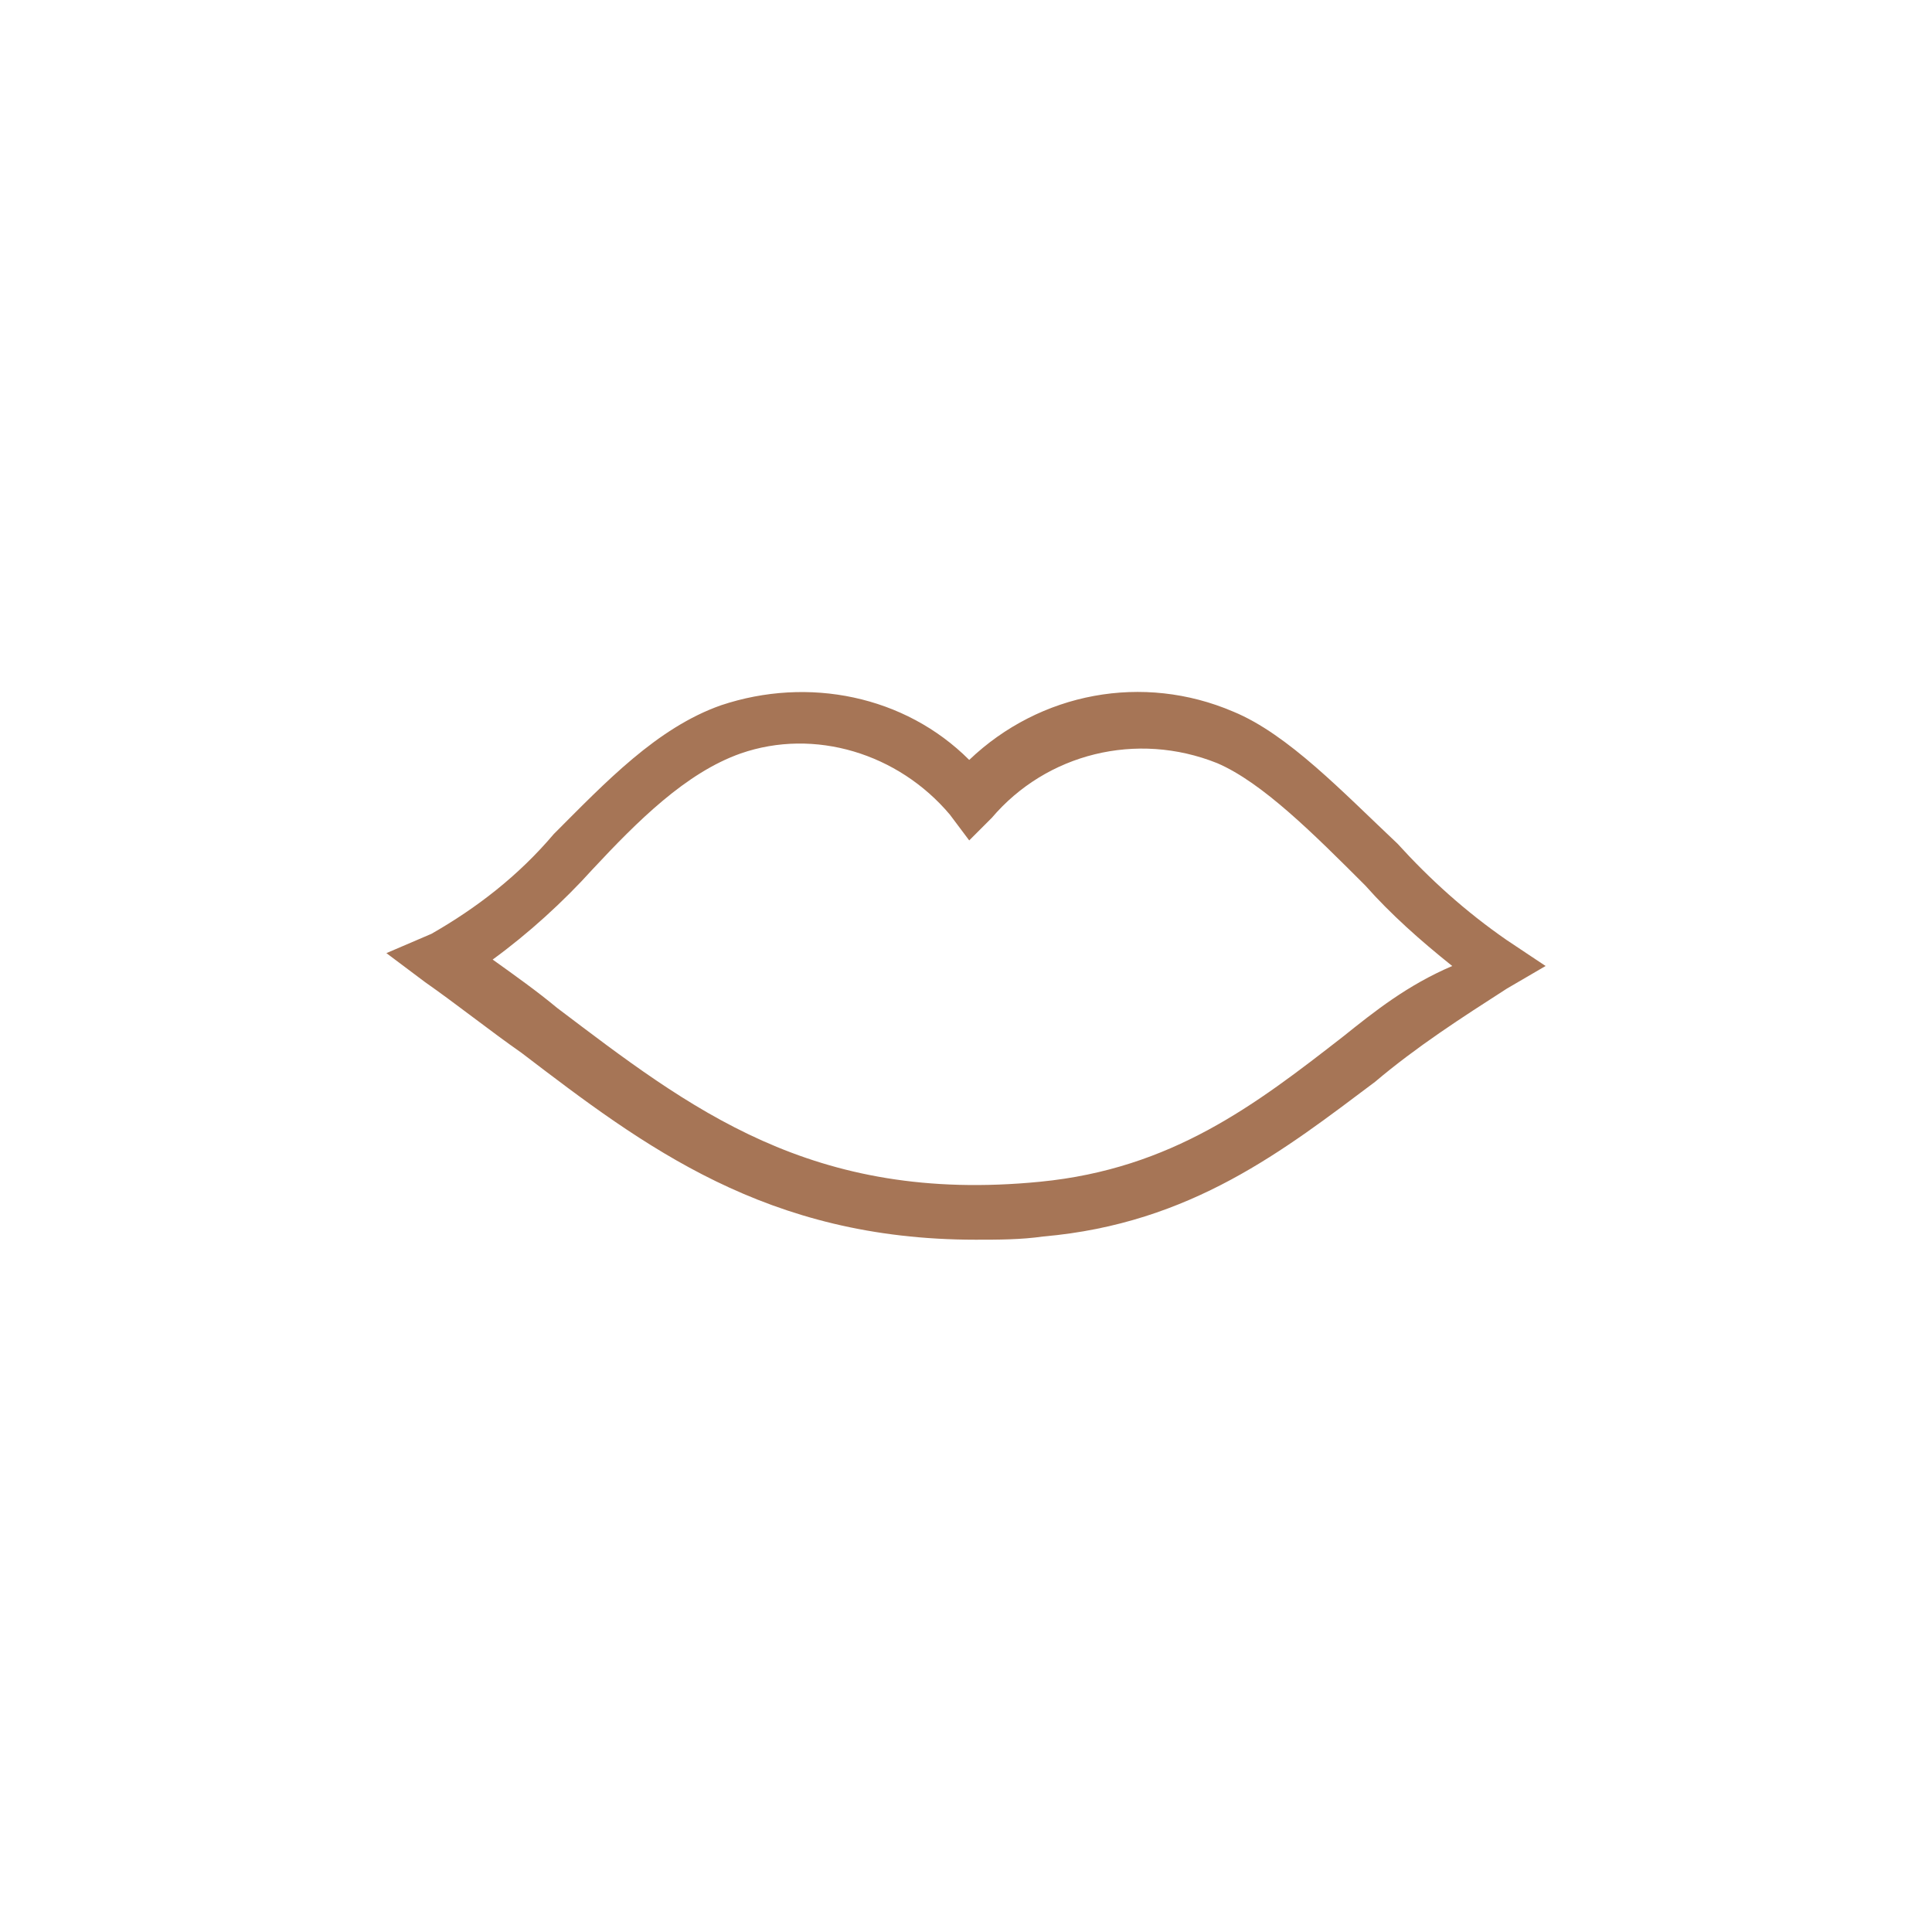 <svg id="Livello_1" xmlns="http://www.w3.org/2000/svg" viewBox="0 0 60 60"><style>.st0{fill:#a67556}.st1{fill:#1a4f33}.st2{fill:#6d6e70}.st3{fill-rule:evenodd;clip-rule:evenodd}.st3,.st4{fill:#21160d}</style><path class="st0" d="M-547.5-1319.9c0-5.3 4.3-9.5 9.5-9.5s9.5 4.3 9.5 9.5-4.3 9.5-9.5 9.5-9.5-4.2-9.5-9.5m43.3-3c-5.7 0-12.1-.3-18.7-.9-1.7-6.7-7.8-11.7-15.1-11.7-7.2 0-13.3 4.9-15.1 11.6-3.2-.6-8.3-1.6-8.7-1.7-.6-.1-2.1-.8-2.2-2.4-.1-1.8 1.8-2.4 1.8-2.4s-5.1-.9-5.7 4c-.4 2.6 1.7 4.6 4.7 5 2.1.3 6.8.6 9.6.9v.6c0 1.3.2 2.6.5 3.8-.8.2-10.2 2.6-13 3.5-2.9 1-4.5 3.5-3.6 6 1.6 4.6 6.4 2.8 6.4 2.8s-2.1-.2-2.3-2c-.2-1.6 1.3-2.4 1.9-2.6.5-.2 10.3-4 11.7-4.6 2.5 5.2 7.8 8.7 14 8.7 7.3 0 13.4-5 15.1-11.8 6.6-.6 13-.9 18.7-.9 0 5-.3 10.4-.7 16h7.8c-.5-5.6-.7-11-.7-16 10 .2 16.7.9 16.7.9v-7.7s-6.7.7-16.7.9c.1-7.1.5-12.8.7-15.9h-7.8c.2 3.1.6 8.8.7 15.9M-462-1301.3h7.3v-25h.1l14.8 25h7.8v-37.4h-7.3v25.1h-.1l-14.8-25.1h-7.8zM-420.5-1319.8c0-6.6 2.6-12.9 9.7-12.9 7 0 9.7 6.3 9.7 12.9 0 6.2-2.6 12.5-9.7 12.5s-9.7-6.3-9.7-12.5m-7.8 0c0 10.8 6.5 19.5 17.5 19.5s17.5-8.7 17.5-19.5c0-11.1-6.5-19.8-17.5-19.8-11.1 0-17.5 8.6-17.5 19.8M-389.7-1301.3h7.3v-25h.1l14.8 25h7.8v-37.4h-7.3v25.1h-.1l-14.8-25.1h-7.8zM-353-1338.7h7.8v37.5h-7.8zM-338.7-1301.3h7.3v-25h.1l14.8 25h7.9v-37.4h-7.4v25.1h-.1l-14.8-25.1h-7.8zM-297.2-1319.8c0-6.6 2.6-12.9 9.7-12.9s9.7 6.3 9.7 12.9c0 6.2-2.6 12.5-9.7 12.5s-9.7-6.3-9.7-12.5m-7.8 0c0 10.8 6.5 19.5 17.5 19.5s17.5-8.7 17.5-19.5c0-11.1-6.5-19.8-17.5-19.8s-17.5 8.6-17.5 19.8M-892-1320c0-5.3 4.3-9.5 9.5-9.5s9.5 4.3 9.5 9.5-4.3 9.5-9.5 9.5-9.5-4.2-9.5-9.5m43.3-3c-5.7 0-12.1-.3-18.7-.9-1.7-6.7-7.8-11.7-15.1-11.7-7.2 0-13.3 4.9-15.1 11.6-3.2-.6-8.3-1.6-8.7-1.7-.6-.1-2.1-.8-2.2-2.4-.1-1.8 1.8-2.4 1.8-2.4s-5.1-.9-5.7 4c-.4 2.6 1.7 4.6 4.7 5 2.1.3 6.8.6 9.6.9v.6c0 1.3.2 2.6.5 3.8-.8.2-10.2 2.6-13 3.5-2.9 1-4.5 3.5-3.6 6 1.6 4.6 6.4 2.8 6.4 2.8s-2.1-.2-2.3-2c-.2-1.6 1.3-2.4 1.9-2.6.5-.2 10.3-4 11.7-4.6 2.5 5.2 7.8 8.7 14 8.7 7.3 0 13.4-5 15.1-11.8 6.6-.6 13-.9 18.7-.9 0 5-.3 10.4-.7 16h7.8c-.5-5.6-.7-11-.7-16 10 .2 16.7.9 16.7.9v-7.7s-6.7.7-16.7.9c.1-7.1.5-12.8.7-15.9h-7.8c.2 3.1.6 8.7.7 15.9M-867-883.5c-5.8 0-10.6 4.7-10.6 10.5 0 2.6.9 5 2.5 6.8l-8.2 8.2c-.3.3-.3.9 0 1.2.3.3.9.3 1.2 0l8.1-8.2c1.8 1.6 4.2 2.6 6.9 2.6 5.8 0 10.6-4.7 10.6-10.5 0-5.9-4.7-10.6-10.5-10.6zm8.8 10.6c0 4.9-4 8.9-8.9 8.8-4.9 0-8.9-4-8.8-8.9 0-4.9 4-8.9 8.9-8.8 4.9 0 8.8 4 8.8 8.9z"/><path id="Arrow" class="st0" d="M36.3-872.4l-5.7 6c-.3.3-.8.4-1.2.1l-.1-.1-5.7-6c-.1-.2-.2-.4-.2-.6 0-.5.4-.8.8-.8.2 0 .5.1.6.3l5.1 5.3 5.1-5.3c.2-.2.4-.3.6-.3.5 0 .8.4.8.8.1.2 0 .4-.1.6z"/><path id="Forma_732" class="st0" d="M-862.5 471.5h-15.1c-.5 0-.9.4-.9.9v15.1c0 .5.4.9.9.9h8.1v-6.6h-2.2v-2.6h2.2v-1.9c-.2-1.7 1.1-3.2 2.8-3.4h.5c.7 0 1.3 0 2 .1v2.3h-1.4c-.6-.1-1.1.2-1.3.8v2h2.5l-.3 2.6h-2.2v6.6h4.3c.5 0 .9-.4.9-.9v-15.1c.2-.4-.2-.8-.8-.8z"/><path id="Forma_733" class="st0" d="M-411 473.9c-.7.3-1.4.5-2.1.6.8-.5 1.4-1.3 1.6-2.2-.7.5-1.5.8-2.3 1-.7-.8-1.7-1.3-2.7-1.3-2.1.1-3.8 1.9-3.7 4 0 .3 0 .6.1.9-3-.2-5.8-1.8-7.6-4.2-.3.6-.5 1.3-.5 2 0 1.3.6 2.6 1.6 3.4-.6 0-1.2-.2-1.7-.5-.1 1.8 1.2 3.5 3 4-.3.1-.6.1-1 .1-.2 0-.5 0-.7-.1.4 1.6 1.8 2.7 3.4 2.8-1.3 1.1-2.9 1.7-4.6 1.7h-.9c1.7 1.2 3.6 1.8 5.7 1.8 6.8 0 10.5-6.2 10.5-11.5v-.5c.8-.5 1.4-1.2 1.9-2z"/><path id="Forma_734" class="st0" d="M36.5 478.7H35c.7 2.8-.9 5.7-3.7 6.4-2.8.7-5.7-.9-6.4-3.7-.2-.9-.2-1.8 0-2.7h-1.5v7.2c0 .4.3.7.7.6h11.8c.4 0 .7-.3.7-.6l-.1-7.2zm0-4.6c0-.4-.3-.7-.7-.6h-2c-.4 0-.7.3-.7.6v2c0 .4.3.7.7.6h2c.4 0 .7-.3.7-.6v-2zm-6.5 2.6c-1.8 0-3.3 1.5-3.3 3.3s1.5 3.3 3.3 3.3c1.8 0 3.3-1.5 3.3-3.3 0-1.8-1.5-3.3-3.3-3.3m6.5 11.8h-13c-1.1 0-2-.9-2-2v-13.1c0-1.1.9-2 2-2h13.1c1.1 0 2 .9 2 2v13.1c-.1 1.1-1 2-2.1 2"/><path class="st0" d="M492.3 475.2c-.1-.9-.5-1.7-1-2.4-.7-.6-1.6-1-2.5-1-3.5-.2-8.8-.2-8.8-.2s-5.2 0-8.8.2c-.9 0-1.8.4-2.5 1-.5.7-.9 1.5-1 2.4-.2 1.3-.2 2.6-.2 3.9v1.8c0 1.3.1 2.6.2 3.9.1.9.5 1.7 1 2.4.8.7 1.7 1 2.8 1 2 .2 8.5.2 8.5.2s5.3 0 8.8-.3c.9 0 1.8-.4 2.5-1 .5-.7.9-1.5 1-2.4.2-1.3.2-2.6.2-3.9V479c0-1.2-.1-2.5-.2-3.8zm-14.9 7.9v-6.8l6.8 3.4-6.8 3.4z"/><path id="Arrow_1_" class="st0" d="M926.5-878.3l8.3 7.7c.3.3.4.8.1 1.1l-.1.1-8.3 7.7c-.2.1-.4.2-.6.2-.5 0-.9-.4-.9-.8 0-.2.1-.5.3-.6l7.6-7.1-7.6-7.1c-.2-.1-.3-.4-.3-.6 0-.5.4-.8.9-.8.2 0 .4.1.6.2z"/><path id="Arrow_2_" class="st0" d="M483.5-861.7l-8.3-7.7c-.3-.3-.4-.8-.1-1.1l.1-.1 8.3-7.7c.2-.1.4-.2.6-.2.5 0 .9.4.9.8 0 .2-.1.5-.3.6l-7.6 7.1 7.6 7.1c.2.1.3.4.3.6 0 .5-.4.8-.9.8-.2 0-.4-.1-.6-.2z"/><path class="st0" d="M1837.2-871h-6.2v-6.7c-.1-.5-.7-.9-1.2-.8-.4.1-.7.4-.8.8v6.7h-6.2c-.6.1-.9.7-.8 1.3.1.4.4.7.8.8h6.2v6.7c.1.5.5.8 1 .8.5.1.9-.3 1-.8v-6.7h6.2c.5-.1.8-.5.8-1 .1-.6-.3-1-.8-1.1z"/><path id="Arrow_3_" class="st0" d="M1388.3-873.5l-7.7 8.3c-.3.3-.8.4-1.1.1l-.1-.1-7.7-8.3c-.1-.2-.2-.4-.2-.6 0-.5.4-.9.8-.9.2 0 .5.1.6.3l7.1 7.6 7.1-7.6c.2-.2.4-.3.6-.3.5 0 .8.4.8.9 0 .2-.1.4-.2.6z"/><path class="st0" d="M2286.8-864.6l-5.4-5.4 5.4-5.4c.3-.5.1-1.1-.3-1.4-.3-.2-.7-.2-1.1 0l-5.4 5.4-5.4-5.4c-.5-.3-1.1-.1-1.4.4-.2.3-.2.7 0 1.1l5.4 5.4-5.4 5.4c-.3.4-.2.9.1 1.3.3.4.9.4 1.3.1l5.4-5.4 5.4 5.4c.4.3 1 .2 1.3-.2.3-.4.4-.9.1-1.3zM46.8 29.2c-1.3-.9-2.4-1.9-3.4-3-1.7-1.6-3.4-3.4-5.1-4.1-2.8-1.2-6-.6-8.2 1.5-2-2-5-2.6-7.7-1.7-2 .7-3.6 2.4-5.2 4-1.1 1.3-2.4 2.3-3.8 3.1l-1.4.6 1.2.9c1 .7 2 1.5 3 2.2 3.8 2.9 7.6 5.8 14.1 5.8.7 0 1.4 0 2.1-.1 4.6-.4 7.5-2.7 10.3-4.8 1.3-1.1 2.7-2 4.1-2.9L48 30l-1.2-.8zm-5.1 3c-2.7 2.1-5.3 4.1-9.4 4.5-7.1.7-10.9-2.3-15-5.4-.6-.5-1.3-1-2-1.5 1.1-.8 2.2-1.8 3.1-2.8 1.4-1.5 2.9-3 4.6-3.6 2.3-.8 4.9 0 6.5 1.9l.6.8.7-.7c1.7-2 4.5-2.7 7-1.7 1.4.6 3 2.2 4.6 3.8.8.9 1.7 1.7 2.7 2.5-1.4.6-2.4 1.4-3.4 2.2zM-853.1 29.6c-.3-.4-6.4-9.6-16.8-9.6-10.5 0-16.7 9.2-17 9.6-.2.3-.2.6 0 .9.3.4 6.4 9.6 17 9.6 10.3 0 16.5-9.2 16.8-9.6.2-.3.2-.7 0-.9zm-16.8 8.9c-8.5 0-14.1-6.7-15.4-8.5 1.3-1.8 6.9-8.5 15.4-8.5 8.3 0 13.9 6.7 15.2 8.5-1.3 1.8-6.9 8.5-15.2 8.5z"/><path class="st0" d="M-870 26c-2.2 0-4 1.8-4 4s1.8 4 4 4h.1c2.2 0 3.9-1.8 3.9-4s-1.8-4-4-4zM-411.2 34.9c-.1-.2-.4-.3-.6-.3-.5 0-.8.3-.9.8 0 .2.1.4.2.6 1.1 1.2 1.5 2.8 1 4.4-.5 1.1-1.8 1.8-3.7 1.8-.7 0-1.4-.1-2.1-.1-2.1-.3-4.2-.2-6.2.2-1.9.4-3.4.1-4.4-1-.9-1.1-1.2-2.7-.8-4.1 1-3.2 4.7-9.1 12.1-19.8.3-.4.2-.9-.2-1.2-.1-.1-.3-.2-.5-.2h-.1c-.2 0-.4.2-.5.4-7.7 10.9-11.2 16.8-12.3 20.2-.7 2-.2 4.1 1.1 5.7 1.1 1.1 2.6 1.8 4.1 1.7.6 0 1.2-.1 1.8-.2 1.9-.4 3.8-.4 5.7-.1.8.1 1.5.1 2.3.1 3.5 0 4.8-1.7 5.2-2.8.9-2.1.4-4.5-1.2-6.1zM496.1-429.6c-2.2-.9-4.6-3.3-7.2-4v-.1l-.5-.1c-.1 0-.2 0-.4-.1l-.4-.1c-2.3-.4-4.6-.6-7-.6h-1.2c-2.3 0-4.7.2-7 .6l-.7.1-.5.1c-2.6.7-5.1 3.2-7.2 4l-.4.2v18.9l.4.2c2.2.9 4.6 3.3 7.2 4v.1l.5.1.7.1c2.3.4 4.6.6 7 .6h1.2c2.3 0 4.7-.2 7-.6l.7-.1.5-.1v-.1c2.6-.7 5.1-3.2 7.2-4l.4-.2v-18.9h-.3zm-31.3 18.2v-17.2c1.9-.8 4.1-3.4 6.4-3.8v24.8c-2.4-.4-4.5-3.1-6.4-3.8zm7.6 4v-25.3c2.3-.4 4.6-.6 7-.6v26.4c-2.4.1-4.7-.1-7-.5zm8.2.6v-26.4c2.3 0 4.7.2 7 .6v25.3c-2.3.3-4.6.5-7 .5zm14.6-4.6c-1.9.8-4 3.4-6.3 3.8v-24.8c2.3.4 4.4 3.1 6.3 3.8v17.2zM936.9-406h-.3c-2.5-.2-4.4-2.2-4.4-4.7 0-1.3.6-2.5 1.5-3.4s2.2-1.4 3.5-1.3c2.6.2 4.6 2.4 4.4 5-.1 2.5-2.2 4.4-4.7 4.4zm.1-7.9c-.9 0-1.7.3-2.3.9-.7.6-1 1.4-1 2.3 0 1.7 1.3 3.1 3 3.2 1.8.1 3.3-1.2 3.4-3 .1-1.8-1.2-3.3-3.1-3.4.1 0 .1 0 0 0zm-17.6 5l-1-1.1 22.5-21.2 1 1.1-22.5 21.2zm3.4-15.6h-.3c-2.5-.1-4.5-2.2-4.5-4.7.1-2.7 2.4-4.8 5-4.7 1.3.1 2.4.6 3.3 1.6.8.9 1.3 2.2 1.2 3.4-.1 2.4-2.2 4.4-4.7 4.4zm.2-8c-1.8 0-3.3 1.4-3.4 3.3 0 1.7 1.3 3.1 3 3.2 1.8.1 3.3-1.3 3.4-3 .1-.9-.2-1.7-.8-2.3-.5-.8-1.3-1.2-2.2-1.2zM-879.1-427.2zM-862.6-426.7zM-848.2-416.9c-.8-2.1-2.5-3.6-4.5-4.2v-.1c0-.5-.2-.9-.5-1.2-.5-.7-1.1-1.2-1.9-1.6-.3-.1-.7-.1-1-.1-.1-.1-.2-.3-.4-.4-.4-.2-.8-.2-1.2.1l-.1.1s0-.1.1-.1v-.1-.1c.4 0 .8-.2 1.1-.6-.3-.6-.5-2.1-.9-2.1-.6-.3-1.2-.5-1.9-.5l.2-.2c-.4-.5-.7-2-1-2.1-.8-.4-1.7-.4-2.6-.2 0-.1 0-.2-.1-.4 0-.1-.1-.1-.2-.1-1-.9-2.2-1.3-3.5-1.3-.3 0-.6.2-.8.5l-.2.3c.4.3.1.9.6 1.1.3.1.4.2.5.3-.6-.4-1.5-.2-2.7 0v.1h-.1c-.3 0-1-.8-1.3-.7-.8.2-1.5.4-2.3.7-.8.3-.9.7-.9 1.4-.5-.5-1.1-.9-2.2-1.2-.3-.1-.5-.1-.8-.1h-.3c-.2 0-.3.2-.2.3.2.2 0 1 .2 1.1l1.8 1.5c.1.1.2.2.3.2-.6.4-1.1.9-1.5 1.5-.4-.3-.8-.6-1.2-.8.3.1.7 0 1-.1.3-.1.6-.3.8-.6.1-.4-.2-.3-.4-.4-.8-.1-1.5-.3-2.2-.4-.2-.1-.4 0-.6.2.1.3.3.6.5.8-1.4-.6-3-1-4.5-.9h-1.3v-2h-7.6v17.4h7.5v-.7l8.8 4.1h.1c1 .3 2.1.5 3.1.5.8 0 1.6-.1 2.4-.3l22-7.9-.1-.7zm-8.7-6.9c-.1.1-.3.2-.4.3-.1.5-.3 1.6 0 1.7.3.2.5.3.8.4h-2l.1-.1.2-.3c-.4-.3-.1-.9-.5-1.1-.2-.1-.3-.2-.4-.2.4-.1.7-.3.9-.6h.2c.5 0 .8 0 1.1-.1zm-17-.9c.2.6.3 1.1.5 1.2.1.1.2.1.3.2h-1.7c-.1-.2-.3-.3-.4-.5.5-.3.9-.6 1.3-.9zm4.7.8c.2.3.5.5.8.6-.2 0-.5-.1-.7-.1h-1c.1-.1.2-.1.4-.2.2 0 .4-.1.5-.3zm1.8-2.3c0 .1 0 .1 0 0zm3.3.6c-.3.6-.5 1-.6 1.3-.2-.1-.3-.8-.5-1.1.3 0 .7 0 1.1-.2zm-1.7 2.4c.3-.1.5-.2.8-.3 0 0 .1 0 .1-.1 0 .4.1.7.1 2-.7-.6-1.5-1.1-2.3-1.4.3 0 .8 0 1.3-.2zm3.3.6c.5.6 1.2 1 1.9 1.2h-2.8c.1-.1.2-.1.3-.2.3-.3.4-.6.6-1zm4-2c-.2.2-.5.3-.7.5-.1.1-.2.2-.3.4-.2-.1-.6-.1-1.3-.2-.5.1-1 .3-1.5.5 0-.2-.1-.3-.1-.5.1 0 .3 0 .4-.1.5-.3.6-.9.4-1.4 0-.1-.1-.2-.1-.3.1.1.3.2.5.2.9.2 1.8.8 2.7.9zm-2.7-2.7c-.4.2-.7.5-.7 1 0 .1.1.3.2.4-.1-.1-.1-.1-.2 0s-.5.2-.6.2c-.1.3-.2.5-.3.8-.1-.2-.2-.4-.4-.6-.3 0-.5-.1-.6-.2.5-.3.9-.6 1.2-1.1-.1-.4-.4-.8-.7-1.2.7.3 1.4.7 2.1.7zm-3-2.2c-.2.2-.4.5-.4.8 0 .1.1.2.2.3-.4-.1-.6-.1-.8-.1-.1-.1-.1-.2-.2-.3-.1-.2-.3-.4-.5-.6h1.1c.2 0 .4 0 .6-.1zm-5.4 1.2c.1-.1.2-.3.3-.4 1.6 1.4 1.2 1.1 2.7 1.5-.2.1-.4.3-.6.5-.1.1-.2.2-.2.3-.2-.2-.3-.4-.5-.6-.6-.3-1.3-.3-1.9.1-.3.1-.6.4-.7.7-.1.4.2.3.4.3.4 0 .8 0 1.2-.1-.2.2-.4.5-.6.9-.1-.1-.2-.1-.4-.1-.8-.2-1.8-.9-2.7-1 0-.2 0-.3-.1-.5-.1.1-.4 0-.7 0 .1-.1.1-.3.1-.5.1 0 .1.1.1.1 1.3.3 2.4.1 3.6-1.2zm-16.4 14.9h-4.5v-14.4h4.5v14.4zm15.5 3.7c-1.5.3-3.1.3-4.6-.2l-9.4-4.3v-11.6h1.3c2.9-.1 5.7 1.3 7.4 3.6l.2.3h6.4c2.5.2 4.6 2 5.2 4.5h-13.3v1.5h14.8v-.7c0-1.1-.4-2.2-1-3.2h8.3c2.1-.1 4 1 5 2.8l-20.3 7.3zM-422.7-427.5h.7v-.7c.1-5.8-4.5-10.5-10.3-10.6h-.7v.7c-.1 5.8 4.5 10.5 10.3 10.6zm-8.9-9.9h.3c4.2.5 7.4 3.9 7.9 8.1v.3h-.2c-4.2-.5-7.4-3.9-7.9-8.1l-.1-.3z"/><path class="st0" d="M-406.8-420.7c0-1.4-.5-2.8-1.5-3.8s-2.3-1.6-3.7-1.6c-1.4 0-2.7.6-3.7 1.6l-.2.2-.2-.2c-.8-.8-1.7-1.3-2.8-1.5h-.2v-.2c.3-4.6 4.1-8.1 8.7-8.3v-1.4c-5.4.2-9.7 4.4-10.1 9.8v.2h-.2c-1.1.2-2.1.7-2.9 1.5l-.2.2-.2-.2c-1-1-2.3-1.6-3.7-1.6-3 .1-5.4 2.6-5.3 5.6.1 2.4 1.7 4.5 4 5.1l.2.1-.1.2c-.9 2.9.7 5.9 3.5 6.8.1 0 .1 0 .2.1l.2.1-.1.2c-.9 2.8.6 5.7 3.4 6.6 2.8.9 5.7-.6 6.6-3.4.3-1 .3-2.2 0-3.2l-.1-.2.2-.1c2.9-.8 4.6-3.8 3.8-6.6 0-.1 0-.1-.1-.2l-.1-.2.2-.1c2.8-.9 4.4-3 4.4-5.5zm-15.8-2.8c.7-.7 1.7-1.2 2.7-1.2 2.2.1 3.9 1.9 3.9 4.1-.1 1.9-1.5 3.5-3.4 3.8h-.5c-1.5 0-2.9-.9-3.5-2.4-.2-.5-.3-1-.3-1.6 0-.9.4-1.9 1.1-2.7zm-5.5 6.7c-2.2-.3-3.7-2.4-3.3-4.5.3-1.9 1.9-3.3 3.8-3.4 1.1 0 2.2.5 2.9 1.4l.1.1-.1.1c-.7 1.5-.7 3.2 0 4.6l.1.1-.1.1c-.7.9-1.8 1.4-2.9 1.4-.1.2-.2.2-.5.1zm3.9 7.2c-1.9-.3-3.4-2-3.4-3.9 0-.6.1-1.1.3-1.6l.1-.1h.1c1.2-.1 2.3-.7 3.2-1.5l.2-.2.2.2c.7.7 1.5 1.2 2.4 1.4l.2.1-.1.2c-.2.5-.2 1.1-.2 1.6 0 .8.2 1.6.5 2.3l.1.1-.1.1c-.7.9-1.8 1.4-2.9 1.4-.2-.1-.4-.1-.6-.1zm7.1 6c-.7.7-1.7 1.2-2.7 1.2-2.2 0-3.9-1.8-3.9-4 0-.6.1-1.1.3-1.6l.1-.1h.1c1.2-.1 2.4-.7 3.2-1.6l.1-.2.2.2c.9.9 2 1.4 3.2 1.5h.1l.1.1c.2.5.3 1.1.3 1.6.1 1.1-.3 2.1-1.1 2.9zm1.7-6c-.2 0-.4 0-.5.1-2.2 0-3.9-1.8-3.9-4 0-.6.1-1.1.3-1.6l.1-.1h.1c1.2-.1 2.4-.7 3.2-1.5l.2-.2.2.2c.8.9 2 1.4 3.2 1.6h.1v.1c.2.5.3 1 .3 1.6 0 1.8-1.4 3.5-3.3 3.8zm3.8-7.2h-.5c-.3 0-.5 0-.8-.1h-.2c-.8-.2-1.5-.7-2-1.3l-.1-.1.1-.1c.3-.7.5-1.5.5-2.3 0-.8-.2-1.6-.5-2.3l-.1-.1.1-.1c1.3-1.6 3.7-1.9 5.3-.6.3.3.6.6.8.9 1.2 1.8.7 4.3-1.1 5.5-.4.3-.9.6-1.5.6zM2736.5-863.1c0-.5-.4-.8-.8-.8-.2 0-.5.1-.6.3l-4.2 4.5v-23.6c0-.5-.4-.8-.8-.8s-.8.4-.8.8v23.6l-4.2-4.5c-.2-.2-.4-.3-.6-.3-.5 0-.8.4-.8.8 0 .2.1.4.2.6l5.7 6 .1.1c.3.3.9.3 1.2-.1l5.7-6c-.2-.2-.1-.4-.1-.6zM-403.2-874.5h-5.6l-6.1-6.9c-.3-.3-.8-.3-1.1 0-.3.3-.3.7 0 1l5.1 5.9h-18.3l5.1-5.9c.3-.3.3-.7 0-1-.3-.3-.8-.3-1.1 0l-6.1 6.9h-1.5-4.1c-.4 0-.7.4-.7.8s.3.7.7.7h2.4l3 14c.1.3.4.6.8.6h21.3c.4 0 .7-.2.7-.6l3-14h2.3c.4 0 .7-.4.7-.8.2-.3-.1-.6-.5-.7zm-6.8 14.7h-20l-2.8-13.2h25.7l-2.9 13.2zM46.8-430c-1.8-.1-3.3 1.3-3.4 3.1 0 .6.1 1.1.4 1.6l.1.2-11.5 11.4h-4.8l-11.5-11.4.1-.2c.3-.5.4-1 .4-1.6-.1-1.8-1.6-3.2-3.4-3.1-1.7.1-3.1 1.5-3.1 3.2 0 .8.4 1.6 1 2.2.6.6 1.5.9 2.3.9.5 0 1-.1 1.5-.4l.2-.1.1.1 11 10.9c-.3.3-.5.8-.5 1.3 0 1 .8 1.8 1.8 1.8h5.1c1 0 1.8-.8 1.8-1.8 0-.5-.2-.9-.5-1.3l11-10.9.1-.1.2.1c.5.2 1 .4 1.5.4.9 0 1.7-.3 2.3-.9.6-.6 1-1.4 1-2.2-.1-1.7-1.5-3.1-3.2-3.2zM-413 950.7h-6.3v-13.4h.2c2.2-.2 4.2-1.5 5.6-3.4l.1-.1c2.7-3.6 1.7-9.6.8-14.4-.3-2-.7-3.9-.7-5.1l.7-5.6c0-.2 0-.5-.2-.7-.1-.2-.3-.3-.5-.3h-13.4c-.2 0-.4.1-.5.3-.1.2-.2.4-.2.7l.7 5.6c0 1.3-.3 3.2-.7 5.1-.8 4.8-1.9 10.8.8 14.4l.1.1c1.5 1.9 3.5 3.1 5.6 3.4h.2v13.4h-6.3c-.4 0-.6.4-.6.8 0 .5.3.8.6.8h14c.4 0 .6-.4.6-.8 0-.5-.3-.8-.6-.8zm-12.5-17.9c-2.3-3.1-1.3-8.6-.5-13 .4-2.2.7-4.1.7-5.6v-.1l-.6-4.7h11.9l-.6 4.7v.1c0 1.5.3 3.4.7 5.6.2.9.3 1.9.5 2.9h-5.6c-.4 0-.6.4-.6.8s.3.8.6.8h5.9c.4 3.2.3 6.4-1.2 8.4l-.1.1c-1.4 1.9-3.4 2.9-5.5 2.9s-4.2-1.1-5.6-2.9zM484.5 950.7h-3.9v-17.6l.1-.1c1.5-1 2.8-5.1 4-12.6.9-5.8 1.4-11.7 1.4-11.8 0-.2 0-.4-.2-.6-.1-.1-.3-.2-.5-.2h-10.9c-.2 0-.3.1-.5.2-.1.2-.2.4-.2.6 0 .1.5 5.9 1.4 11.8 1.1 7.5 2.5 11.6 4 12.6l.1.1v17.6h-3.9c-.3 0-.6.3-.6.7 0 .4.3.7.6.7h9.1c.3 0 .6-.3.6-.7.1-.4-.2-.7-.6-.7zm-4.4-18.9h-.2c-.9-.5-1.8-3.1-2.7-7.7-.8-4.1-1.5-9.4-2-14.6v-.2h9.5v.2c-.1 1.4-.3 2.9-.4 4.3h-3.7c-.4 0-.6.4-.6.8 0 .5.3.8.6.8h3.5c-.4 3.1-.8 6.1-1.3 8.6-.9 4.7-1.8 7.3-2.7 7.8zM930.9 927.8c1.2-.2 2-.8 2.9-1.6 3.4-3.2 11.3-14.4 11.4-14.5.2-.2.2-.5.1-.8-.1-.2-.4-.4-.6-.4h-29.1c-.3 0-.5.2-.6.4-.1.2-.1.5.1.8.1.1 8 11.3 11.4 14.5.9.8 1.7 1.4 2.9 1.6h.2V948h-7c-.4 0-.7.3-.7.7 0 .4.3.7.7.7h15.5c.4 0 .7-.3.7-.7 0-.4-.3-.7-.7-.7h-7v-20.2h-.2zm-.9-1.4c-1.2 0-1.8-.4-2.7-1.3-2.5-2.4-8-9.8-10.2-12.9l-.2-.3h26.3l-.2.3c-.6.8-1.4 2-2.4 3.3H934c-.4 0-.6.4-.6.8 0 .5.3.8.6.8h5.4c-2.3 3.1-5 6.5-6.6 8-1 .9-1.6 1.3-2.8 1.3zM-857 916.3c-.1-.1-.3-.2-.5-.2h-25.1c-.2 0-.4.1-.5.2-.1.1-.2.3-.2.5l2.5 19.6.3 2.7.5 4.2c0 .4.3.6.7.6h18.4c.3 0 .6-.3.7-.6l.5-4.2.3-2.7 2.5-19.6c.1-.2 0-.3-.1-.5zm-21.6 26.1l-.4-3.2c2.8.2 5.9.3 9 .3 3.1 0 6.2-.1 9-.3l-.4 3.2h-17.2zm18.7-11.4l-.7 5.3-.2 1.4c-2.9.2-6 .3-9.2.3-3.2 0-6.3-.1-9.2-.3l-.2-1.4-.7-5.3-1.8-13.7h23.7l-1.7 13.7zM1393.9 917.8c-.8-2.7-3.7-9.9-4.3-11.3-.1-.3-.4-.4-.7-.4H1371c-.3 0-.6.2-.7.4-.4.9-3.5 8.5-4.3 11.3-1.4 4.7-1 8.7 1.1 11.7 2.3 3.1 6.4 5 11.9 5.3h.2v17.6h-6.7c-.4 0-.7.3-.7.7s.3.7.7.7h15.9c.4 0 .7-.3.7-.7s-.3-.7-.7-.7h-7.7v-17.6h.2c5.6-.3 9.7-2.2 11.9-5.3 2.2-3 2.5-7 1.1-11.7zm-2.2 10.8c-2.1 2.9-6.1 4.6-11.7 4.8-5.5-.2-9.6-1.8-11.7-4.8-1.9-2.6-2.2-6.2-.9-10.4.7-2.4 3.3-8.7 4-10.6v-.1h16.9v.1c.8 1.9 3.3 8.2 4 10.6.5 1.7.8 3.4.7 4.9h-12.7c-.4 0-.6.4-.6.8 0 .5.3.8.6.8h12.5c.2 1.5-.3 2.8-1.1 3.9zM38.1 926.3V907c0-.5-.3-.9-.7-.9H22.6c-.4 0-.7.4-.7.9v19.3c0 5 3.3 9 7.4 9.4v16.4h-5.7c-.4 0-.7.4-.7.9s.3.9.7.9h12.8c.4 0 .7-.4.7-.9s-.3-.9-.7-.9h-5.7v-16.4c4.1-.3 7.4-4.4 7.4-9.4zm-14.8 0v-18.4h13.3v16.4h-6c-.4 0-.6.4-.6.8 0 .5.3.8.6.8h6v.4c0 4.2-2.9 7.6-6.5 7.6h-.4c-3.5 0-6.4-3.4-6.4-7.6zM-860.9 1379.5c0-3.4-2.1-6.3-5.3-7.3v-9.4h-1.2c1.1-.7 1.9-1.9 1.9-3.2 0-2.2-2-4-4.5-4s-4.5 1.8-4.5 4c0 1.3.7 2.5 1.9 3.2h-1.2v9.4c-3.1 1-5.3 3.9-5.3 7.3v21.1c0 2.2 1.8 3.9 3.9 3.9h10.3c2.2 0 3.9-1.8 3.9-3.9l.1-21.1zm-3.9 23.4h-10.3c-1.3 0-2.4-1.1-2.4-2.4v-21.1c0-2.9 1.9-5.3 4.7-6l.6-.1v-9h4.6v9l.6.1c2.8.7 4.7 3.1 4.7 6v21.1c-.1 1.4-1.2 2.4-2.5 2.4zM-410.9 1377.6c0-3.4-2.1-6.3-5.3-7.3v-8.6c.6 0 1.1-.5 1.1-1.1v-1.1c0-.6-.5-1.1-1.1-1.1 0 0 0-1-3.8-1s-3.8 1-3.8 1c-.6 0-1.1.5-1.1 1.1v1.1c0 .6.5 1.1 1.1 1.1v8.6c-3.1 1-5.3 3.9-5.3 7.3v21.1c0 2.2 1.8 3.9 3.9 3.9h10.3c2.2 0 3.9-1.8 3.9-3.9l.1-21.1zm-3.9 23.5h-10.3c-1.3 0-2.4-1.1-2.4-2.4v-21.1c0-2.9 1.9-5.3 4.7-6l.6-.1v-9h4.6v9l.6.1c2.8.7 4.7 3.1 4.7 6v21.1c-.1 1.3-1.2 2.4-2.5 2.4zM33.8 1378.9v-16.1c.6 0 1.1-.5 1.1-1.1v-1.1c0-.6-.5-1.1-1.1-1.1 0 0 0-1-3.8-1s-3.8 1-3.8 1c-.6 0-1.1.5-1.1 1.1v1.1c0 .6.5 1.1 1.1 1.1v16.1c-4.7 1.6-7.9 6.1-7.9 11.1 0 6.4 5.2 11.7 11.7 11.7s11.7-5.2 11.7-11.7c0-5.1-3.2-9.5-7.9-11.1zm-3.8 21.2c-5.6 0-10.2-4.6-10.2-10.2 0-4.5 3-8.5 7.4-9.8l.5-.2v-16.5h4.6v16.5l.5.2c4.3 1.2 7.4 5.3 7.4 9.8 0 5.6-4.6 10.2-10.2 10.2zM933.1 1366.1v-4.9c.5-.1.9-.5.9-1.1v-1.1c0-.6-.5-1.1-1.1-1.1h-5.7c-.6 0-1.1.5-1.1 1.1v1.1c0 .5.4 1 .9 1.1v5c-.5 1.8-6 23.1-6 26.9 0 5 4.1 9.1 9.1 9.1s9.1-4.1 9.1-9.1c-.1-3.8-5.7-25.1-6.1-27zm-3.1 34.5c-4.2 0-7.6-3.4-7.6-7.6 0-2.9 3.9-18.7 6-26.6v-4.4h3.1v4.4c2.1 7.9 6 23.7 6 26.6.1 4.2-3.3 7.6-7.5 7.6zM482.8 1365.9v-13.2c.6 0 1.1-.5 1.1-1.1v-1.1c0-.6-.5-1.1-1.1-1.1h-5.7c-.6 0-1.1.5-1.1 1.1v1.1c0 .6.5 1.1 1.1 1.1v13.2c-3.3 1.1-5.6 4.1-5.6 7.6v33.1c0 2.2 1.8 4.1 4.1 4.1h8.5c2.2 0 4.1-1.8 4.1-4.1v-33.1c.1-3.5-2.1-6.6-5.4-7.6zm4 40.7c0 1.4-1.2 2.6-2.6 2.6h-8.5c-1.4 0-2.6-1.2-2.6-2.6v-33.1c0-3 2.1-5.6 5-6.3l.6-.1v-14.3h2.6v14.3l.6.1c2.9.7 5 3.3 5 6.3v33.1z"/><g><path class="st1" d="M-93.5-1302c.6 0 1.2 0 1.7-.1s1-.3 1.4-.5c.4-.3.7-.6 1-1.1.3-.5.4-1.1.4-1.9 0-.8-.1-1.4-.4-1.9-.2-.5-.6-.9-1-1.1-.4-.3-.9-.5-1.4-.5-.6-.1-1.1-.1-1.7-.1h-4v7.5h4zm1.4-11.8c1.5 0 2.7.2 3.7.7 1 .5 1.9 1.1 2.5 1.8.6.7 1.1 1.6 1.4 2.6.3 1 .4 2 .4 3s-.1 2-.4 3c-.3 1-.8 1.8-1.4 2.6-.6.7-1.5 1.4-2.5 1.8-1 .5-2.3.7-3.7.7h-5.4v9h-5.2v-25.1h10.6zM-69.9-1302.5c1.2 0 2.1-.3 2.7-.8.6-.6.9-1.5.9-2.7 0-1.2-.3-2.1-.9-2.7-.6-.6-1.5-.8-2.7-.8h-5.7v7.1h5.7zm1.8-11.3c1.1 0 2 .2 2.8.5.8.4 1.6.9 2.2 1.5.6.6 1.1 1.4 1.4 2.2.3.8.5 1.7.5 2.7 0 1.5-.3 2.8-.9 3.8-.6 1.1-1.5 1.9-2.8 2.5v.1c.6.2 1.2.5 1.6.9.4.4.8.8 1 1.4.3.5.5 1.1.6 1.7.1.6.2 1.3.2 1.9 0 .4 0 .9.1 1.4 0 .5.1 1.1.1 1.6.1.6.1 1.1.3 1.6.1.5.3.9.5 1.3h-5.2c-.3-.8-.5-1.7-.5-2.8-.1-1.1-.2-2.2-.3-3.2-.2-1.3-.6-2.3-1.1-2.9-.6-.6-1.5-.9-2.8-.9h-5.2v9.8h-5.2v-25.1h12.7zM-40-1313.8v4.6h-12.4v5.4H-41v4.3h-11.4v6.1h12.7v4.7h-17.8v-25.1zM-29-1313.8l5.5 17.2h.1l5.2-17.2h7.3v25.1h-4.9v-17.8l-5.8 17.8h-4l-5.7-17.6h-.1v17.6h-4.8v-25.1zM-7.1-1313.8h5.2v25.1h-5.2zM38.7-1313.8l9.8 16.8h.1v-16.8h4.8v25.1h-5.1l-9.8-16.8h-.1v16.8h-4.8v-25.1zM61.8-1298.1c.2 1 .6 1.9 1.1 2.7.5.8 1.2 1.4 2 1.9s1.8.7 3 .7 2.1-.2 3-.7c.8-.5 1.5-1.1 2-1.9.5-.8.9-1.7 1.1-2.7.2-1 .3-2 .3-3.1s-.1-2.2-.3-3.2c-.2-1-.6-2-1.1-2.8-.5-.8-1.2-1.5-2-1.9-.8-.5-1.8-.7-3-.7s-2.1.2-3 .7c-.8.5-1.5 1.1-2 1.9-.5.8-.9 1.7-1.1 2.8-.2 1-.3 2.1-.3 3.2-.1 1.1 0 2.1.3 3.1m-4.7-8.3c.5-1.6 1.3-3 2.3-4.2 1-1.2 2.2-2.1 3.6-2.8 1.4-.7 3-1 4.8-1 1.8 0 3.4.3 4.9 1 1.4.7 2.6 1.6 3.6 2.8 1 1.2 1.7 2.6 2.3 4.2.5 1.6.8 3.3.8 5.2 0 1.8-.3 3.5-.8 5.1-.5 1.6-1.3 3-2.3 4.1-1 1.2-2.2 2.1-3.6 2.8-1.4.7-3 1-4.9 1-1.8 0-3.4-.3-4.8-1s-2.6-1.6-3.6-2.8c-1-1.2-1.7-2.5-2.3-4.1-.5-1.6-.8-3.3-.8-5.1 0-1.8.2-3.6.8-5.2M87.3-1313.8l9.8 16.8h.1v-16.8h4.8v25.1h-5.1l-9.8-16.8H87v16.8h-4.8v-25.1zM106.6-1313.8h5.2v25.1h-5.2zM121.4-1313.8l9.8 16.8v-16.8h4.9v25.1h-5.2l-9.7-16.8h-.1v16.8h-4.8v-25.1zM145.1-1298.1c.2 1 .6 1.9 1.1 2.7.5.8 1.2 1.4 2 1.9s1.8.7 3 .7 2.1-.2 3-.7c.8-.5 1.5-1.1 2-1.9.5-.8.9-1.7 1.1-2.7.2-1 .3-2 .3-3.1s-.1-2.2-.3-3.2c-.2-1-.6-2-1.1-2.8-.5-.8-1.2-1.5-2-1.9-.8-.5-1.8-.7-3-.7s-2.1.2-3 .7c-.8.5-1.5 1.1-2 1.9-.5.8-.9 1.7-1.1 2.8-.2 1-.3 2.1-.3 3.2s.1 2.1.3 3.1m-4.7-8.3c.5-1.6 1.3-3 2.3-4.2 1-1.2 2.2-2.1 3.6-2.8 1.4-.7 3.1-1 4.8-1 1.8 0 3.4.3 4.9 1 1.4.7 2.6 1.6 3.6 2.8 1 1.2 1.7 2.6 2.3 4.2.5 1.6.8 3.3.8 5.2 0 1.8-.3 3.5-.8 5.1-.5 1.6-1.3 3-2.3 4.1-1 1.2-2.2 2.1-3.6 2.8-1.4.7-3 1-4.9 1-1.8 0-3.4-.3-4.8-1s-2.6-1.6-3.6-2.8c-1-1.2-1.7-2.5-2.3-4.1-.5-1.6-.8-3.3-.8-5.1 0-1.8.3-3.6.8-5.2"/><path class="st2" d="M51.8-1332.3c1.5-.7 1.8-.9 2.4-1.4l.4.1c-.1 2.1-.1 4.2-.1 6.2 0 1.6 0 2.5.1 2.6.1.1.4.2 1.5.2v.4c-.7 0-1.4-.1-2.1-.1-.7 0-1.4 0-2.1.1v-.4c1.1-.1 1.3-.1 1.5-.2.1-.1.1-1 .1-2.6 0-.6 0-4.8-.1-5.1-.5.1-1 .3-1.4.5l-.2-.3zM57.2-1323.9c2.4-1 4.3-3.5 4.3-6.1 0-1.4-.6-3.3-2.1-3.3-1.1 0-1.7.9-1.7 2.1 0 1.7 1.1 2.3 1.8 2.3.5 0 1.1-.1 1.4-.4l.2.3c-.6.5-1.2.8-2 .8-1.4 0-2.4-1-2.4-2.4 0-1.7 1.1-3 2.9-3 1.9 0 3.1 1.6 3.1 3.6 0 3.4-2.8 5.6-5.3 6.5l-.2-.4zM65-1323.7c1.5-4.8 2.2-5.4 3.6-8.9-.3.1-.5.1-.9.1h-2c-.4 0-1.9 0-2.2.1.1-.3.1-.7.2-1.2.3.1.9.1 1.6.1h1.8c.2 0 1.5 0 2.3-.1-.2.3-2.1 5.1-3.3 9.9-.2-.1-.5-.2-.7-.2-.1.1-.2.2-.4.2zM69.4-1323.9c1.9-.3 4.7-1.7 4.7-4 0-.9-.5-2.5-3.9-2.5.4-1 .7-2 .9-3h2.6c.9 0 1.4-.1 1.9-.3-.2.5-.2.8-.2 1.2H71.5c-.2.5-.4.9-.5 1.3.4-.1.7-.1.9-.1 1.9 0 3.4 1.2 3.4 3.1 0 2.2-2.4 4.2-5.9 4.6v-.3zM80.1-1328.8c.3 0 .7.2.7.7 0 .4-.3.9-.8.9-.3 0-.6-.2-.6-.7 0-.5.3-.9.7-.9zM83.6-1324.5l2.8-3c1.3-1.3 2-2.5 2-3.4 0-1.1-.8-1.8-1.8-1.8-.6 0-1.4.3-2.2 1.2l-.4-.3c.8-1.3 2-1.9 3-1.9 1.4 0 2.5 1.1 2.5 2.4 0 1.1-.6 2.1-1.8 3.2l-3 2.9h3.7c.2 0 .6-.1.7-.4l.5.1c-.2.5-.4.9-.5 1.3-.8 0-1.9-.1-3-.1-.9 0-1.8 0-2.6.1l.1-.3zM93.9-1333.7c1.1 0 3 1 3 4.9 0 2.3-1.1 4.9-3 4.9-1.5 0-3-1.4-3-4.8-.1-3.7 1.8-5 3-5zm0 .5c-.9 0-1.9.9-1.9 4.2 0 3.5 1 4.7 2 4.7.7 0 1.9-.6 1.9-4.2-.1-2.9-.8-4.7-2-4.7zM98.1-1332.3c1.5-.7 1.8-.9 2.4-1.4l.4.1c-.1 2.1-.1 4.2-.1 6.2 0 1.6 0 2.5.1 2.6.1.1.4.2 1.5.2v.4c-.7 0-1.4-.1-2.1-.1-.7 0-1.4 0-2.1.1v-.4c1.1-.1 1.3-.1 1.5-.2.1-.1.1-1 .1-2.6 0-.6 0-4.8-.1-5.1-.5.1-1 .3-1.4.5l-.2-.3zM106.2-1329c.7-.3 1.1-.5 1.7-.5 1.6 0 2.4 1.2 2.4 2.6 0 1.8-1.4 3-2.9 3-2.4 0-3.2-1.9-3.2-3.6 0-3.2 3-5.9 4.9-6.7l.2.3c-1.1.6-3.9 3-3.9 6.5 0 2.1 1 3 2.1 3s1.8-1 1.8-2.1c0-1.2-.6-2.4-2.2-2.4-.3 0-.5 0-.8.1l-.1-.2z"/><path class="st1" d="M49.8-1338.2c-1.4 3.1-2.8 4.8-2.8 4.8s-1.3 2-4.2 4.2c-2.9 2.1-7.1 1.6-8.6 1.1s-3.9-2.6-4.7-3.9c-.9-1.3-1.4-3.5-1.8-5.3-.3-1.8 0-4.5.8-6.7s3.2-5.3 4.1-6.1c1-.8 2.3-1.9 4.5-2.6 2.2-.7 2.8-.7 3.6-.8.8-.1.3.3 0 .3s-1.6.1-1.7 1.2c-.1 1.1-.2 2.8 1 3.5 1.2.7 2 .6 2.3.5.3-.1.4-.4.8-.2s2.1.7 2.7.6c.6-.1 1.5-.7 1.4-1-.1-.4-.2-.6-.7-1-.4-.4-1.2-1.5-1.4-2-.2-.5-.3-1 0-1s.3.3.2.5c0 .3.2 1 .6 1 .5 0 1.4-.1 2.2-.8.8-.7 1.7-1.7 1.8-1.9.1-.2.2-.2.4.4.2.6 1.1 3.5 1 7.7 0 3.8-.2 4.7-1.5 7.5m-36.3-2.8c.1-.3.4.1.6.4.2.3.1.1.3.2.2.1-.1.2-.3.3-.3.1-.4 0-.7-.1-.3-.1 0-.5.1-.8m16.8 16.2c-.7.1-5.5-.2-7.8-1.1-2.3-.9-5.5-2.4-8.6-5.4-3.1-3-3.3-4-3.3-4.1.1-.1-.1-.2.4-.4s1-.5 1.2-1.1c.2-.6.4-1.3.7-1 .3.2.5.5 0 1s-1.4 1-1 2.2c.4 1.2 1.3 2.3 2.3 2.6 1 .3 1.6.6 1.8.4.2-.2.9-1.2 1.2-2.2.2-1 .8-2.6.1-3.1-.6-.6-1-.5-1.1-.7-.1-.2-.1-.5.3-.4.4.1.8.6 1.2 1.1.4.5.5 1.1 1.1 1 .6-.2 1.2-.9 1.4-1.8.2-.9.7-1.9-.4-2.8-1.1-.9-2-1.3-1.7-1.4.3-.1 1.5-.8 1.4-1.3-.2-.5-.9-1.2-2.1-1.1-1.2.1-2.4.4-2.8.8-.4.5-.4.8-.5 1.3 0 .3-.6-.5-.7-1.4-.1-.9-.2-1.8-.2-2.4 0-.5.2-1.3.5-1 .3.3 1 1.2 1.6 1.6.6.4 1.2.8 1.5.8.3 0 .6.2.8-.4.2-.6.5-1.4.7-1.9.2-.4.4-.6.4-1.1.1-.5.2-.7 0-1.3-.3-.6-.4-.9-.8-1.4-.5-.5-.5-.8-.1-1 .4-.2.6-.3.6.2-.1.5 0 1 .2 1.4.2.4.4.8.9.9.5.1 1.6 0 1.9-.4.3-.3.5-1.3.3-1.7-.2-.5-.4-.7-.6-1-.2-.3-.1-.4.4-.1.5.3 2 1.1 2.5 2.2s1 1.8 1 3.2c0 1.4-.2 1.4-.6 3.6-.5 2.2-.6 2.9-.7 3.7-.1.9 0 2.1.4 3.7.8 3.2 2.6 6.6 4.3 8.5 1.7 1.9 2.6 2.8 1.9 2.8m-20.5-15.4c.6 0 0 .2-.2.3-.2.1-.2.5-.5.8-.3.3-.3-.1-.5-.6s-1-3-1.1-5.5c-.1-1.6.1-4.3.2-4.7.1-.4.2-.7.2-.7s.2.4.4.9.6.7.9.7c.3 0 .8-1 1.1-1.4.3-.4.9-.9 1.3-1 .4-.1.2.3-.2.6s-1 .9-1.5 1.4c-.5.5-.4 1.7-.2 2.4s.5 1.1.8 1.3c.3.2.9-.2 1.3-.4s.3-.2.4-.2c.1.1-.1.5 0 1.2 0 .7.1.8.2 1.1.1.3 0 .3-.2.3s-1.2.3-2 .9c-.9.6-1.3 1.1-1.4 1.8-.1 1 .4.9 1 .8m-1.2-13.4c.2-.6 1.3-3.1 1.8-4 .5-1 2.8-4 3.4-4.6.6-.6 1.1-1 1.3-1.2.2-.2.7-.7.2-.1-.4.6-1.8 2.8-2.1 4.6-.3 1.8.1 3.8.4 4.8.3.9.5 1.6.1 1.4-.4-.2-.9-.5-1-1.3 0-.8.2-1.5-.8-1.4-1.1.1-1.5.8-2.2 1.4-.7.6-1.2 1-1.3 1.1 0 .1 0-.1.2-.7m5.8 3.2c.3.1.5.1.3.5s-.3.6-.5.8c-.2.2-.3.5-.4.2 0-.4-.3-.8 0-1 .3-.2.4-.1.5-.2 0-.1-.1-.4.1-.3m8.9-8.9c0 .2-.5-.1-.7-.3-.2-.2-.1-.5-.1-.8.1-.4.3.4.5.7.2.3.3.2.3.4m-3.9-5.8c3.1-1.1 6.3-.8 8.8 1.2 2.5 2 3.2 4.9 3.2 5.8.1.9.2.9 0 1-.2.2-1.3 1.1-2.1 2.1s-1.4 1.7-1.6 2.2c-.2.5-.5 1-.4.2.1-.8.1-2.9-.6-4.5-.7-1.5-.9-1.7-1.5-2.2-.6-.5-.4-.6-.4-.9 0-.3 0-1.9-2-1.9-1.6 0-1.7 1.5-1.7 1.8 0 .3.2 1.7 1.5 1.9 1.3.2 1-.5 1.5-.1s1.7 1.2 2 3.2c.3 2 .1 3.5-.1 4.4-.2.9-.2 1.1-.4 1.4-.1.3-.1.2-.3-.4-.2-.6-1.2-2.3-2.2-2.9-1-.6-1.8-1.1-2.8-1.1-1 0-1.8 0-1.8-.2.1-.2.3-.1.8-.1s1.3-.1 1.6-.2c.4-.2.6-.2.6-.7.1-.7-.6-2-2-2.4-1.4-.4-2.5-.5-3.3-.3-.8.2-1.1.6-1.3 1.1-.2.5-.2 1.1-.2 1.7 0 .7-.1 1.1-.4.4-.2-.8-.7-2.9-.1-4.9.9-1.8 2.2-4.4 5.2-5.6m17.7 4.2c.2-.2.4-.2.5 0 .1.1 0 .2-.3.5-.2.3-.3.2-.5.1-.3-.1 0-.4.3-.6m-12 21.5c-.1.6-.1-.3.3-2.8.2-1.1.9-4.6 1-5 .3-1.3.9-2.9 2-4.7 1-1.8 2.6-3.3 2.6-3.3s.6-.7.3.2c-.2.6-.4 1-.9 2s-1.6 2.3-2.1 3.2c-.6 1-2.6 4.4-3.2 10.4m17.1-11.5c-.1.4-.1.4-.3.4-.2 0-.4-.3-.3-.7.1-.3.5-.5.8-.4.2.1-.1.4-.2.7m-21.7-15.9c.5-.3 2.1-1.1 5.2-1.6s6.6-.8 11.9 1.1c5.2 1.9 8.2 5.6 8.9 6.4.7.8.1.4-.3.5-.4 0-1.5.3-2 .6s-1 1.2-1.2 1.8c-.2.6-.2 1-.4 1.4-.2.3-.1-.4 0-.8s.4-1.4.6-2c.2-.6 0-.9-1.2-.9s-1.9.6-2.7 1.6c-.8 1-.9 2.3-.8 3.1.1.7.8.8 1.2.6.4-.1.9-.2 1.6-.1.7.2.3.4-.7.5-1 .1-2.5.2-4 .7-1.5.4-3.8 2-5.2 3.4-1.4 1.3-2.8 3.9-3.3 5.2-1.2 3.3-2.1 4.5-1.2 10.4 0 .3.4 1.8.1.9-2.2-7.2 1.1-12.8 1.7-13.9.6-1.2 1.9-3.3 2.5-4.2.6-.9 1.2-3.1 1.2-3.7.1-.6.2-.8.4-1 .2-.2 1-.7 1-.7l.8-.4c.4-.2.7-.4 1.3-.7.3-.2.5-.2.6-.2.2 0 .6.4 1.4.2.8-.1 1.2-1 1.4-1.7.2-.7-.4-2.2-1.9-2.1-1.7.2-1.8 1.9-1.7 2.3.1.4-.4.5-1.1.8-.7.4-1.4.9-1.8 1.2-.4.3-.5-.9-.7-1.8-.2-.9-1-3.5-3.7-5.4-2.8-1.9-5.6-1.8-7.1-1.5-1.6.3-1.3.3-.8 0m26.9 7.6c.2-.3.2-.4.6 0 .3.4.6 1 1.1 1.9.5.8.2.4.3.7.1.3-.2.2-.9-.4-.3-.2-.8-.2-1.4-.1-.6.1-1.4.8-1.6 1-.2.2-.5 1-.7.2-.2-.9.8-1 1.4-1.2.6-.1.6-.6.8-1.1.1-.5.2-.7.4-1M29.5-1370c-12.8 0-23.2 10.4-23.2 23.2 0 12.8 10.4 23.2 23.2 23.2 12.8 0 23.2-10.4 23.2-23.2 0-12.8-10.4-23.2-23.2-23.2M7.1-1298.1c.2 1 .6 1.9 1.1 2.7.5.8 1.2 1.4 2 1.9s1.8.7 3 .7 2.1-.2 3-.7c.8-.5 1.5-1.1 2-1.9.5-.8.9-1.7 1.1-2.7.2-1 .3-2 .3-3.1s-.1-2.2-.3-3.2c-.2-1-.6-2-1.1-2.8-.5-.8-1.2-1.5-2-1.9-.8-.5-1.8-.7-3-.7s-2.1.2-3 .7c-.8.5-1.5 1.1-2 1.9-.5.8-.9 1.7-1.1 2.8-.2 1-.3 2.1-.3 3.2s.1 2.1.3 3.1m-4.7-8.3c.5-1.6 1.3-3 2.3-4.2s2.2-2.1 3.6-2.8c1.4-.7 3-1 4.8-1 1.8 0 3.4.3 4.9 1 1.4.7 2.6 1.6 3.6 2.8 1 1.2 1.7 2.6 2.3 4.2.5 1.6.8 3.3.8 5.2 0 1.8-.3 3.5-.8 5.1-.5 1.6-1.3 3-2.3 4.1-1 1.2-2.2 2.1-3.6 2.8-1.4.7-3 1-4.9 1-1.8 0-3.4-.3-4.8-1s-2.6-1.6-3.6-2.8c-1-1.2-1.7-2.5-2.3-4.1-.5-1.6-.8-3.3-.8-5.1 0-1.8.3-3.6.8-5.2"/><path class="st2" d="M-48.2-1270h-.7c-1.6 0-3.5-.5-3.9-2.1-2.4-.3-4.2-2.2-4.2-4.7 0-2.4 1.7-4.9 4.8-4.9s4.8 2.5 4.8 4.9c0 2.5-1.6 4.3-3.9 4.7.3 1 1.4 1.5 3.1 1.7v.4zm-4-2.4c2 0 3.5-1.2 3.5-4.4 0-3.1-1.7-4.4-3.5-4.4-2.1 0-3.5 1.6-3.5 4.4 0 3.1 1.7 4.4 3.5 4.4zM-40.3-1281.5c.5 0 1 .1 1.5.1s1 0 1.3-.1v.4c-.8 0-.9.1-.9.5l-.2 5.3c-.1 1.9-1.1 3.3-3.4 3.3-2 0-3.4-1.1-3.4-2.9v-5.7c0-.5-.1-.5-1.1-.5v-.4c.6 0 1.1.1 1.7.1.7 0 1.3 0 2-.1v.4c-.2 0-.9.1-1.1.1-.2 0-.3.2-.3 1.1l-.1 3.8v1.2c0 1.5.7 2.4 2.3 2.4 1.3 0 2.8-.5 2.8-3.2 0-4.2 0-5.2-.2-5.3-.1-.1-.2-.1-1.1-.1v-.4zM-32.7-1272.6c1.1-.1 1.2-.2 1.2-.5 0-.2-.2-.8-.3-1l-.7-2h-.6c-.8 0-1.5 0-2.3.1-.4 1-.9 2.7-.9 3 0 .3.1.4 1.2.4v.4c-.3 0-.8-.1-1.5-.1-.6 0-1.2 0-1.5.1v-.4l.6-.1c.2 0 .3-.1.5-.6.6-1.7 2.7-6.8 2.7-7.4.3-.2.6-.8.6-1.1h.4c0 .3.1.7.2 1l2.6 7.4c.2.6.3.8.8.9h.4v.4c-.3 0-.8-.1-1.6-.1-.7 0-1.4 0-1.9.1v-.5zm-2.4-3.9c.5 0 1.4.1 1.9.1h.6c-.2-1.1-1-3.3-1.2-3.8-.5 1.2-1 2.5-1.3 3.7zM-28.5-1272.6c1-.1 1.3-.1 1.4-.2.1-.1.1-.9.1-2.4v-3.4c0-1.4 0-2.3-.1-2.4-.1-.1-.4-.1-1.4-.2v-.4c.5 0 1.5.1 2.3.1.7 0 1.1-.1 1.8-.1 1.8 0 2.8.9 2.8 2.2 0 .8-.4 1.9-2.2 2.2.2.1.4.2 1.3 1.8l1.3 2.3c.1.2.2.3.9.3v.4c-.5 0-1.4-.1-1.9-.1-.7-1.5-1.2-2.4-1.9-3.5-.5-.9-.7-1.1-1.1-1.1h-.8v1.6c0 1.4 0 2.3.1 2.4.1.1.4.1 1.4.2v.4c-.5 0-1.2-.1-2.1-.1-.8 0-1.5 0-2 .1v-.1zm2.7-4.6h.4c1.7 0 2.6-.6 2.6-2 0-1.6-1-1.9-2.5-1.9-.5 0-.6.1-.6 1.5v2.4zM-14.2-1272.6c1.1-.1 1.2-.2 1.2-.5 0-.2-.2-.8-.3-1l-.7-2h-.6c-.8 0-1.5 0-2.3.1-.4 1-.9 2.7-.9 3 0 .3.1.4 1.2.4v.4c-.3 0-.8-.1-1.5-.1-.6 0-1.2 0-1.5.1v-.4l.6-.1c.2 0 .3-.1.5-.6.6-1.7 2.7-6.8 2.7-7.4.3-.2.6-.8.6-1.1h.4c0 .3.1.7.2 1l2.6 7.4c.2.6.3.8.8.9h.4v.4c-.3 0-.8-.1-1.6-.1s-1.4 0-1.9.1v-.5zm-2.5-3.9c.5 0 1.4.1 1.9.1h.6c-.2-1.1-1-3.3-1.2-3.8-.4 1.2-.9 2.5-1.3 3.7zM-10-1272.6c.7-.1.8-.1.9-.2.1-.1.2-.8.2-6.7 0-1.1-.1-1.3-.2-1.4-.1-.1-.4-.1-.9-.1v-.4c.4 0 .7.1 1.1.1.3 0 .6 0 .9-.1 1.9 2.7 4 5.3 5.8 7.4v-2.2c0-3.9-.1-4.6-.2-4.7-.1-.1-.2-.2-1-.2v-.4c.8 0 1 .1 1.3.1.5 0 .9 0 1.4-.1v.4c-.7 0-.8 0-.9.3-.1.2-.2 3.5-.2 7.6v1.2H-2c-1.9-2.6-4.4-5.7-6.4-8.1 0 1.9 0 5.2.1 6.8 0 .2.1.5.4.5l.6.1v.4c-.4 0-.7-.1-1.3-.1-.6 0-.9 0-1.3.1v-.3zM2.2-1272.6c.4 0 .6-.1.9-.1.6-.1.7-.2.7-1.2v-6.7c0-.3-.1-.4-.4-.4H2.2c-.5 0-.7.2-1 .5-.1.2-.3.5-.5.8l-.2.4H.3l.6-2.4h.3c.1.3.3.3 1.5.3h3.7c1.1 0 1.5-.1 1.6-.3h.3l-.4 2.4h-.3c-.1-1.1-.2-1.3-.4-1.5-.1-.1-.5-.2-1.1-.2h-.7c-.6 0-.6.1-.6.7v6.8c0 .7 0 .8.5.9.4 0 .7.1 1 .1v.4c-.6 0-1.3-.1-2.1-.1s-1.6 0-2 .1v-.5zM15.3-1281.5c.5 0 1 .1 1.5.1s1 0 1.3-.1v.4c-.8 0-.9.1-.9.5l-.2 5.3c-.1 1.9-1.1 3.3-3.4 3.3-2 0-3.4-1.1-3.4-2.9v-5.7c0-.5-.1-.5-1.1-.5v-.4c.6 0 1.1.1 1.7.1.7 0 1.3 0 2-.1v.4c-.2 0-.9.1-1.1.1-.2 0-.3.2-.3 1.1l-.1 3.8v1.2c0 1.5.7 2.4 2.3 2.4 1.3 0 2.8-.5 2.8-3.2 0-4.2 0-5.2-.2-5.3-.1-.1-.2-.1-1.1-.1v-.4zM19.4-1272.6c.7-.1.8-.1.9-.2.1-.1.2-.8.2-6.7 0-1.1-.1-1.3-.2-1.4-.1-.1-.4-.1-.9-.1v-.4c.4 0 .7.1 1.1.1.3 0 .6 0 .9-.1 1.9 2.7 4 5.3 5.8 7.4v-2.2c0-3.9-.1-4.6-.2-4.7-.1-.1-.2-.2-1-.2v-.4c.8 0 1 .1 1.3.1.5 0 .9 0 1.4-.1v.4c-.7 0-.8 0-.9.3-.1.2-.2 3.5-.2 7.6v1.2h-.3c-1.9-2.6-4.4-5.7-6.4-8.1 0 1.9 0 5.2.1 6.8 0 .2.1.5.4.5l.6.1v.4c-.4 0-.7-.1-1.3-.1-.6 0-.9 0-1.3.1v-.3zM30-1272.6c1.1-.1 1.2-.1 1.3-.2.1-.1.2-.4.2-2.4v-3.3c0-2-.1-2.3-.2-2.4-.1-.1-.1-.1-1.3-.2v-.4c.6 0 1.6.1 2.1.1.6 0 4.2 0 5-.1v1.9h-.5l-.2-.7c-.1-.7-.2-.8-2.2-.8-1.7 0-1.7.1-1.7.4l-.1 3.4h1.7c1.4 0 1.4-.1 1.4-.6v-.6h.4v2.7h-.4c0-1.1 0-1.1-.6-1.2h-2.5v2.9c0 1.2.1 1.2.6 1.2h2.3c1.2 0 1.5-.3 2-1.7h.4l-.4 2.3c-1 0-2.4-.1-3.9-.1-1.4 0-2.5 0-3.5.1v-.3zM39.3-1274.5h.5l.1.4c.1.8.4 1.7 1.8 1.7 1 0 2.1-.6 2.1-1.9 0-.7-.5-1.3-1.7-2-2.2-1.2-2.8-1.9-2.8-3.1 0-1 .8-2.4 2.7-2.4 1 0 1.7.2 2.3.5v1.6h-.5c-.1-1.1-.5-1.7-1.7-1.7-1.1 0-1.7.7-1.7 1.5 0 .6.2 1.1 1.7 1.9 2.2 1.2 2.8 1.8 2.8 3s-.9 2.8-3.2 2.8c-.8 0-1.8-.3-2.2-.6v-1.7zM45.8-1272.6c1-.1 1.2-.1 1.4-.2.1-.1.1-.9.1-2.4v-3.4c0-1.4 0-2.3-.1-2.4-.1-.1-.4-.1-1.4-.2v-.4c.5 0 1.2.1 2.1.1.9 0 1.5 0 2.1-.1v.4c-1 .1-1.2.1-1.4.2-.1.1-.1.9-.1 2.4v3.4c0 1.4 0 2.3.1 2.4.1.1.4.1 1.4.2v.4c-.5 0-1.2-.1-2.1-.1-.9 0-1.5 0-2.1.1v-.4zM58.3-1272.6c.9-.1 1.2-.1 1.2-.2.1-.3.1-1.4.1-2.1 0-1.5-.1-4.4-.1-5.4-.6 1.5-2.1 5.6-2.4 6.7-.2.1-.6.8-.7 1.3h-.2c-.4-1.3-2.7-6.7-3.2-7.8-.1 1.7-.3 4.3-.3 6.3 0 .9 0 1 .3 1.1.3.1.6.1.9.1v.4c-.5 0-1-.1-1.7-.1-.6 0-1 0-1.3.1v-.4c.8-.1.9-.1 1-.3.1-.3.7-7.1.7-7.9 0-.3-.1-.4-1-.4h-.2v-.4c.4 0 .7.1 1.1.1.4 0 .9 0 1.3-.1.6 1.7 2.4 6.2 3 7.4 1-2.4 2.3-5.9 2.7-7.4.3 0 .6.1 1.1.1.4 0 .8 0 1.3-.1v.4h-.6c-.6 0-.6.1-.6 1 0 .1.2 7 .4 7.3.1.1.2.2 1 .2v.4c-.6 0-1.2-.1-1.9-.1-.6 0-1.2 0-1.7.1v-.3zM67.7-1281.7c3.1 0 4.8 2.5 4.8 4.9 0 2.8-2.1 4.8-4.8 4.8s-4.8-2-4.8-4.8c0-2.4 1.8-4.9 4.8-4.9zm0 9.3c2 0 3.5-1.2 3.5-4.4 0-3.1-1.7-4.4-3.5-4.4-2.1 0-3.5 1.6-3.5 4.4 0 3.1 1.7 4.4 3.5 4.4z"/><g><path class="st2" d="M82.6-1272.6c1.1-.1 1.2-.2 1.2-.5 0-.2-.2-.8-.3-1l-.7-2h-.6c-.8 0-1.5 0-2.3.1-.4 1-.9 2.7-.9 3 0 .3.1.4 1.2.4v.4c-.3 0-.8-.1-1.5-.1-.6 0-1.2 0-1.5.1v-.4l.6-.1c.2 0 .3-.1.5-.6.6-1.7 2.7-6.8 2.7-7.4.3-.2.6-.8.6-1.1h.4c0 .3.1.7.2 1l2.6 7.4c.2.6.3.8.8.9h.4v.4c-.3 0-.8-.1-1.6-.1s-1.4 0-1.9.1v-.5zm-2.5-3.9c.5 0 1.4.1 1.9.1h.6c-.2-1.1-1-3.3-1.2-3.8-.4 1.2-.9 2.5-1.3 3.7z"/></g><g><path class="st2" d="M86.8-1272.6c.7-.1.8-.1.9-.2.1-.1.2-.8.2-6.7 0-1.1-.1-1.3-.2-1.4-.1-.1-.4-.1-.9-.1v-.4c.4 0 .7.1 1.1.1.3 0 .6 0 .9-.1 1.9 2.7 4 5.3 5.8 7.4v-2.2c0-3.9-.1-4.6-.2-4.7-.1-.1-.2-.2-1-.2v-.4c.8 0 1 .1 1.3.1.5 0 .9 0 1.4-.1v.4c-.7 0-.8 0-.9.3-.1.2-.2 3.5-.2 7.6v1.2h-.3c-1.9-2.6-4.4-5.7-6.4-8.1 0 1.9 0 5.2.1 6.8 0 .2.1.5.4.5l.6.1v.4c-.4 0-.7-.1-1.3-.1-.6 0-.9 0-1.3.1v-.3zM97.3-1272.6c.7-.1.8-.1.9-.2.1-.1.2-.8.2-6.7 0-1.1-.1-1.3-.2-1.4-.1-.1-.4-.1-.9-.1v-.4c.4 0 .7.1 1.1.1.3 0 .6 0 .9-.1 1.9 2.7 4 5.3 5.8 7.4v-2.2c0-3.9-.1-4.6-.2-4.7-.1-.1-.2-.2-1-.2v-.4c.8 0 1 .1 1.3.1.5 0 .9 0 1.4-.1v.4c-.7 0-.8 0-.9.3-.1.2-.2 3.5-.2 7.6v1.2h-.3c-1.9-2.6-4.4-5.7-6.4-8.1 0 1.9 0 5.2.1 6.8 0 .2.1.5.4.5l.6.1v.4c-.4 0-.7-.1-1.3-.1-.6 0-.9 0-1.3.1v-.3zM112.7-1281.7c3.1 0 4.8 2.5 4.8 4.9 0 2.8-2.1 4.8-4.8 4.8s-4.8-2-4.8-4.8c0-2.4 1.7-4.9 4.8-4.9zm0 9.3c2 0 3.5-1.2 3.5-4.4 0-3.1-1.7-4.4-3.5-4.4-2.1 0-3.5 1.6-3.5 4.4 0 3.1 1.7 4.4 3.5 4.4z"/></g></g><g><path class="st3" d="M487.1-1277.3c.1-.5-.7-2.2-.7-2.2s-.9-.9-1.5-1.3c-.5-.4-.3-1.4-.3-1.4s-.4-.4-1.2-.9c-.8-.5-.4-.7-.4-1.6 0-.9-.3-.9-1.1-2.2-.8-1.2-1.2-5.3-1.6-7.4-.4-2.2-1.6-5.4-3.5-7.8-1.9-2.4-2.5-7-2.3-9.8.3-2.8.5-7.1 0-9.6s-.5-4.1 0-5.2c.5-1.1.5-3-2.7-3-1.3 0-2.5.1-4.2 2.8-1.8 2.7-2.2 4.6-2 7.4.1 2.8-3 6.7-6.7 10.4-3.8 3.6-5 3-9.6 2.2-4.6-.8-6.9-1.8-9.4-3.6s-4.4-2-7.1-3.8c-2.7-1.8-5-2-9.3-3.9-4.3-1.9-4.2-.8-6.6-1.3-2.4-.5-3.8 1.5-4.4 3.8-.7 2.3 4 1.9 8.8 4.2 4.7 2.3 6.9 4.4 6.9 4.4s-1.8.1-5.7-.5c-3.9-.7-7.7-1.6-11.6-3.1-3.9-1.5-5.5-.8-7.6-.4-2 .4-2.6.5-3.1 2.4s.9 3.5.9 3.5-.5.1-1.8 1.1c-1.2.9.1 2.3 0 3.6s.5 1.9 2.3 1.9 3.8-.3 6.6.3c2.8.5 6.1 2.3 6.1 2.3s-3.6 1.8-5 2.7c-1.3.9-2.7 1.5-1.8 3 .9 1.5 1.5 2.3 2.7 1.8 1.2-.5 3.4-1.1 5.3-1.1s4.2-.3 9.6.4c5.4.7 5.3.3 7.3-.5s3.1-.8 5.1-.4c2 .4 3.2 0 3.9-.3.7-.3 2.3.1 2.7.9.4.8.9.8 3.4 1.2 2.4.4 5.1 2.2 6.9 4.2 1.8 2 2.3 2.8 3.9 3.2 1.6.4 1.5 1.1.7 2.2s.3 1.5 1.8 1.2c1.5-.3 1.1.3.7 1.3-.4 1.1 1.5.5 2.4-.3.9-.8 1.6-.3 1.6-.3s-.1 1.3-1.8 2.2c-1.6.8-1.3 1.9.4 1.9 1.8 0 1.6 1.5.8 1.8-.8.3-.9 1.8.4 2.6s1.8 2.2 2.6 6.3c.8 4.2 2.3 1.1 4.2-.4 1.9-1.5 4.2-2.8 5.3-4.3 1.1-1.5 1.9-1.9 3.6-2.3 1.8-.4 1.9-1.5 4.4-2.6 2.6-1.1 2.8-3.9 3.1-4.7.2-.9-1.5-.5-1.4-1M466.2-1379.5c.6 0 1.5-.5 4.3 0s4.7 1.9 8.2 4.4c3.5 2.5 6.6 4.6 8.7 4.6 2.1 0 2.6-.2 4.9 1 2.3 1.2 5.2 2.4 5.9 2.4.7 0 3.7-.5 6.6-1.4 2.8-.9 5.5-1.1 9.4.3 3.9 1.4 4.6 2.2 4.6 3.7s-.6 2.7-4.8 3c-4.2.3-5.8 1-8.6 1.3-2.8.3-4.2 1.1-7.8 2.5-3.6 1.4-7 3.1-8.1 3.1-1.1 0-2.7-.7-4-.3-1.3.3-4.8.9-6.3 2.2-1.6 1.3-2.9 3.9-4.3 5.9-1.5 2.1-3.6 4.5-6.5 6.9-2.9 2.4-4.8 3.2-6.3 2.1s-.7-3.4.7-5.9c1.5-2.5 2.9-4.1 4.5-6.2 1.2-1.5.2-2.4-.2-2.7-.3-.3-2-1.4-3.6.2-1.6 1.6-3.5 3.5-8.9 7.2-5.4 3.6-8.3 5.4-10.4 5.4-2.1 0-3.2-1.7-3.2-3 0-1.4.6-3.4 3.5-5.5s5.8-4.1 7.5-5.6c1.7-1.5 2.4-2.5 2.4-2.5s-.3-.8-2-.8-4 1.4-8.1 2.3c-4 .9-10.5 3.1-11.7 3.6-1.2.5-2.1.8-2.9.8-.8 0-2.5-1.2-2.5-3.8 0-2.7 2.5-4 4.9-4.9 2.4-.9 7.4-2.9 10.5-4 3-1.1 4.7-2.3 4.7-2.3v-.5s-3.4-.2-5.3-.5-4.5.3-8.4.8c-3.9.5-7.8 1.1-7.8-.9s1.8-4.6 6.3-5.5c4.5-1 6.4-.7 9-1.2 2.5-.4 4.4-.3 5.4-.7 1-.5 2.7-.9 4.5-1.4 1.9-.5 3.3-2.1 5.5-3.2 2.2-1.2 5.3-1.5 6.9-1.4 1.6.1 2.2.5 2.8.5"/><path class="st4" d="M495.6-1336.1c-4.2 0-5.2-2.9-5.2-6.8 0-4.4 1.2-6.7 5-6.7 2.9 0 4 1.6 4.2 3h-.8c-.3-1.3-1.3-2.3-3.5-2.3-3.7 0-4.1 2.7-4.1 6 0 3 .4 6 4.3 6 1.6 0 2.8-.6 3.5-2l.6.4c-.5 1.1-1.6 2.4-4 2.4M505.9-1336.1c-4.1 0-5.1-2.7-5.1-6.9 0-3.8 1-6.6 5.1-6.6s5.2 2.8 5.2 6.6c0 4.2-1.1 6.9-5.2 6.9m0-12.8c-3.4 0-4.2 2.3-4.2 5.8 0 3.9.8 6.1 4.2 6.1 3.4 0 4.3-2.2 4.3-6.1 0-3.5-.9-5.8-4.3-5.8M520.4-1336.4l-3.6-5.7H514v5.7h-.9v-12.9h3.9c3.2 0 4.4 1.5 4.4 3.7 0 1.8-1 3.2-3.5 3.6l3.6 5.7h-1.1zm-3.4-12.2h-3v5.7h3c2.2 0 3.5-.8 3.5-2.8-.1-2.2-1.3-2.9-3.5-2.9M527.9-1336.1c-4.1 0-5.1-2.7-5.1-6.9 0-3.8 1-6.6 5.1-6.6s5.2 2.8 5.2 6.6c-.1 4.2-1.1 6.9-5.2 6.9m0-12.8c-3.4 0-4.2 2.3-4.2 5.8 0 3.9.8 6.1 4.2 6.1 3.4 0 4.3-2.2 4.3-6.1-.1-3.5-1-5.8-4.3-5.8M410.4-1318.9l-.6-7.7v-.9l-2.5 5.7h-2l-2.5-5.7c0 .3.1.7 0 .9l-.6 7.6h-2.4l1-12.9h2.1l3.2 6.8c.1.2.2.4.2.6 0-.2.1-.4.2-.6l3.2-6.8h2.1l1 12.9h-2.4zM423.3-1318.9l-1.1-3.3h-4.5l-1.1 3.3h-2.5l4.7-12.9h2.5l4.7 12.9h-2.7zm-3.1-9.2c-.1-.3-.2-.8-.3-1 0 .3-.1.7-.2 1l-1.3 3.9h3.2l-1.4-3.9zM436-1318.9l-6.4-8.6c.1.2.1.4.1.5v8.1h-2.4v-12.9h2.1l6.4 8.7c-.1-.3-.1-.5-.1-.8v-7.9h2.4v12.9H436zM445.5-1318.7c-4.5 0-5.5-3.1-5.5-6.9 0-3.4 1-6.6 5.5-6.6s5.5 3.2 5.5 6.6c.1 3.9-1 6.9-5.5 6.9m0-11.4c-2.4 0-3.1 1.5-3.1 4.5 0 3.4.7 4.8 3.1 4.8 2.4 0 3.1-1.5 3.1-4.8 0-3-.7-4.5-3.1-4.5M457-1318.6c-2.7 0-4-1.2-4.8-2.5l2-1c.6.8 1.4 1.5 2.8 1.5 2 0 2.6-.9 2.6-2 0-.8-.4-1.5-1.5-1.6l-2.6-.4c-1.9-.3-3.1-1.3-3.1-3.7 0-1.9 1.3-3.7 4.7-3.7 2.7 0 3.8 1 4.7 2.3l-2 1c-.6-.8-1.3-1.3-2.7-1.3-1.7 0-2.3.7-2.3 1.6 0 .9.3 1.2 1.2 1.4l2.6.4c1.9.3 3.5 1.3 3.5 3.9-.1 2.3-1.6 4.1-5.1 4.1M486.7-1318.9H482v-12.9h4.7c2.8 0 4.3 1.1 4.3 3.5 0 .9-.5 2-1.4 2.4 1.1.4 2 1.5 2 2.9 0 2.8-1.9 4.1-4.9 4.1m0-11.1h-2.3v3.3h2.5c1.1 0 1.7-.6 1.7-1.7 0-1-.6-1.6-1.9-1.6m.2 5.2h-2.5v4h2.3c2 0 2.5-1 2.5-2.1 0-1.4-.9-1.9-2.3-1.9M493.4-1318.9v-13h2.4v10.8h5.2v2.2zM511.3-1318.9l-1.1-3.3h-4.5l-1.1 3.3h-2.5l4.7-12.9h2.5l4.7 12.9h-2.7zm-3.1-9.2c-.1-.3-.2-.8-.3-1 0 .3-.1.7-.3 1l-1.3 3.9h3.2l-1.3-3.9zM524-1318.9l-6.4-8.6c.1.2.1.4.1.5v8.1h-2.4v-12.9h2.1l6.4 8.7c-.1-.3-.1-.5-.1-.8v-7.9h2.4v12.9H524zM533.5-1318.6c-4.5 0-5.5-3.2-5.5-6.8 0-4 1.4-6.7 5.5-6.7 3.2 0 4.7 1.9 4.9 4.3h-2.3c-.2-1.4-.9-2.2-2.6-2.2-2.5 0-3.1 1.7-3.1 4.7 0 2.7.4 4.8 3.1 4.8 1.3 0 2.4-.4 3.2-2.1l1.8 1.1c-.7 1.5-2.2 2.9-5 2.9M548.2-1318.9l-1.1-3.3h-4.5l-1.1 3.3H539l4.7-12.9h2.5l4.7 12.9h-2.7zm-3.2-9.2c-.1-.3-.2-.8-.3-1 0 .3-.1.7-.3 1l-1.3 3.9h3.2l-1.3-3.9zM556.1-1318.6c-2.7 0-4-1.2-4.8-2.5l2-1c.6.8 1.4 1.5 2.8 1.5 2 0 2.6-.9 2.6-2 0-.8-.4-1.5-1.5-1.6l-2.6-.4c-1.9-.3-3.1-1.3-3.1-3.7 0-1.9 1.3-3.7 4.7-3.7 2.7 0 3.8 1 4.7 2.3l-2 1c-.6-.8-1.3-1.3-2.7-1.3-1.7 0-2.3.7-2.3 1.6 0 .9.3 1.2 1.2 1.4l2.6.4c1.9.3 3.5 1.3 3.5 3.9 0 2.3-1.5 4.1-5.1 4.1M485.1-1301.4h-3.5v-12.9h3.5c4.4 0 6.2 2.6 6.2 6.3 0 3.7-1.7 6.6-6.2 6.6m0-12.2h-2.6v11.4h2.6c3.5 0 5.2-2 5.2-5.9.1-3.7-1.7-5.5-5.2-5.5M493.1-1301.4v-13h7.9v.8h-7.1v4.9h6.2l-.2.8h-6v5.7h7.1v.8zM502.9-1301.4v-13h.8v12.2h6.1v.8zM522.4-1313.6h-5.8v5.1h4.9v.8h-4.9v6.3h-.9v-13h6.9zM531.6-1301.4l-3.6-5.7h-2.9v5.7h-.9v-12.9h3.9c3.2 0 4.4 1.5 4.4 3.7 0 1.8-1 3.2-3.5 3.6l3.6 5.7h-1zm-3.4-12.2h-3v5.7h3c2.2 0 3.5-.8 3.5-2.8-.1-2.2-1.3-2.9-3.5-2.9M534.7-1314.4h.9v12.9h-.9zM542.8-1301.2c-3 0-5-1.5-5-5.6v-7.7h.9v7.7c0 3.4 1.4 4.8 4.1 4.8 2.7 0 4.1-1.4 4.1-4.8v-7.7h.9v7.7c0 4.1-2 5.6-5 5.6M550-1301.4v-13h.9v12.2h6.1v.8zM558.7-1314.4h.9v12.9h-.9z"/></g></svg>